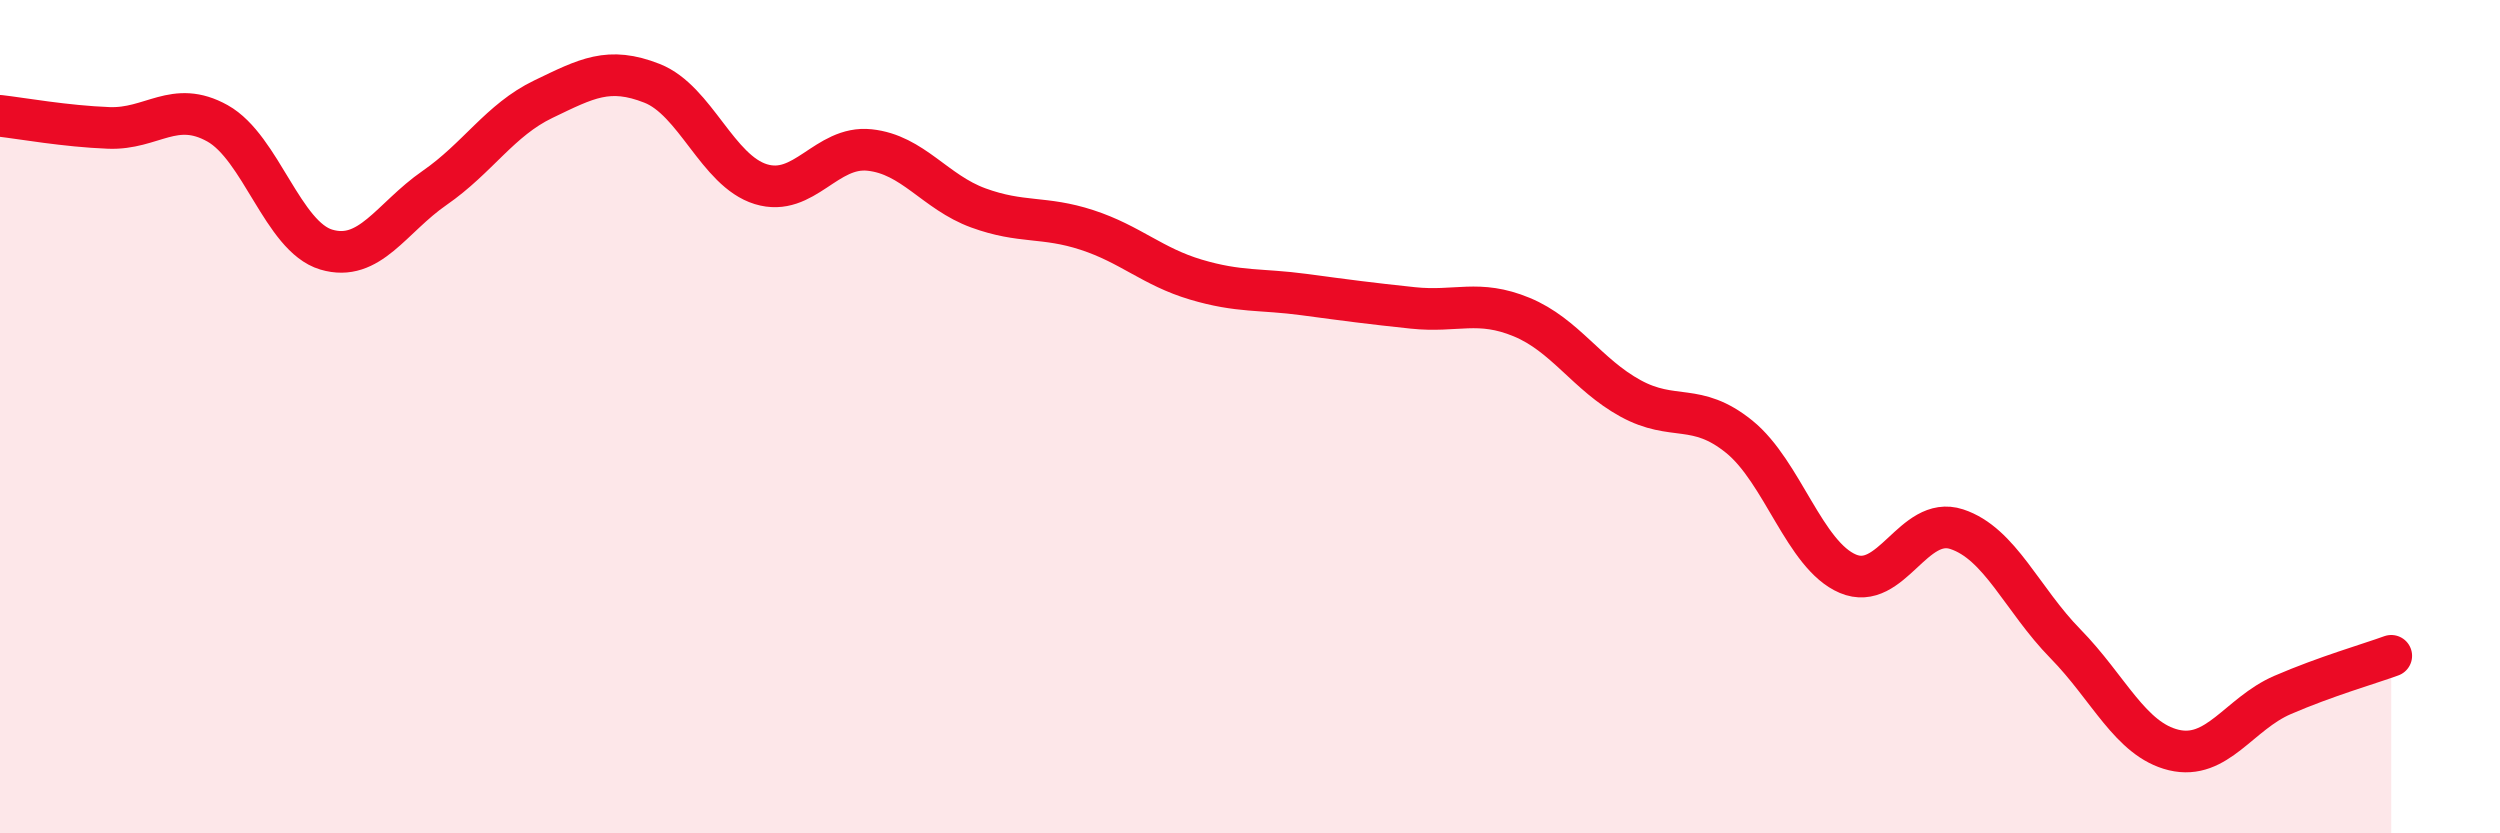 
    <svg width="60" height="20" viewBox="0 0 60 20" xmlns="http://www.w3.org/2000/svg">
      <path
        d="M 0,2.78 C 0.52,2.84 1.57,3.03 2.61,3.07 C 3.65,3.11 4.18,2.38 5.22,2.96 C 6.26,3.54 6.79,5.68 7.83,5.99 C 8.87,6.3 9.39,5.23 10.43,4.51 C 11.47,3.79 12,2.88 13.04,2.38 C 14.08,1.88 14.61,1.59 15.65,2 C 16.69,2.41 17.22,4.1 18.26,4.42 C 19.3,4.74 19.83,3.49 20.87,3.6 C 21.91,3.71 22.44,4.61 23.48,4.99 C 24.52,5.37 25.05,5.18 26.09,5.52 C 27.13,5.86 27.66,6.4 28.7,6.71 C 29.74,7.02 30.26,6.93 31.3,7.07 C 32.34,7.21 32.87,7.28 33.91,7.39 C 34.95,7.5 35.48,7.18 36.52,7.61 C 37.56,8.04 38.09,8.99 39.13,9.56 C 40.17,10.13 40.7,9.64 41.74,10.48 C 42.78,11.32 43.31,13.33 44.35,13.77 C 45.39,14.21 45.92,12.36 46.96,12.7 C 48,13.04 48.53,14.39 49.57,15.45 C 50.61,16.51 51.13,17.75 52.17,18 C 53.21,18.25 53.74,17.13 54.78,16.68 C 55.82,16.23 56.87,15.93 57.39,15.74L57.39 20L0 20Z"
        fill="#EB0A25"
        opacity="0.1"
        stroke-linecap="round"
        stroke-linejoin="round"
      />
      <path
        d="M 0,2.78 C 0.52,2.84 1.57,3.03 2.61,3.07 C 3.65,3.11 4.18,2.38 5.22,2.96 C 6.26,3.54 6.79,5.68 7.83,5.99 C 8.87,6.3 9.39,5.23 10.43,4.51 C 11.47,3.79 12,2.88 13.04,2.38 C 14.08,1.88 14.61,1.59 15.65,2 C 16.69,2.41 17.22,4.1 18.26,4.42 C 19.3,4.74 19.83,3.49 20.87,3.6 C 21.91,3.71 22.44,4.61 23.48,4.99 C 24.52,5.37 25.05,5.18 26.09,5.52 C 27.13,5.86 27.66,6.4 28.7,6.71 C 29.74,7.02 30.26,6.93 31.3,7.07 C 32.34,7.21 32.87,7.28 33.91,7.39 C 34.95,7.5 35.48,7.18 36.52,7.61 C 37.56,8.04 38.09,8.99 39.13,9.56 C 40.17,10.13 40.7,9.64 41.74,10.48 C 42.78,11.32 43.31,13.33 44.35,13.77 C 45.39,14.21 45.92,12.36 46.96,12.7 C 48,13.04 48.53,14.39 49.57,15.45 C 50.61,16.51 51.13,17.75 52.17,18 C 53.21,18.25 53.74,17.13 54.78,16.68 C 55.82,16.23 56.87,15.93 57.39,15.74"
        stroke="#EB0A25"
        stroke-width="1"
        fill="none"
        stroke-linecap="round"
        stroke-linejoin="round"
      />
    </svg>
  